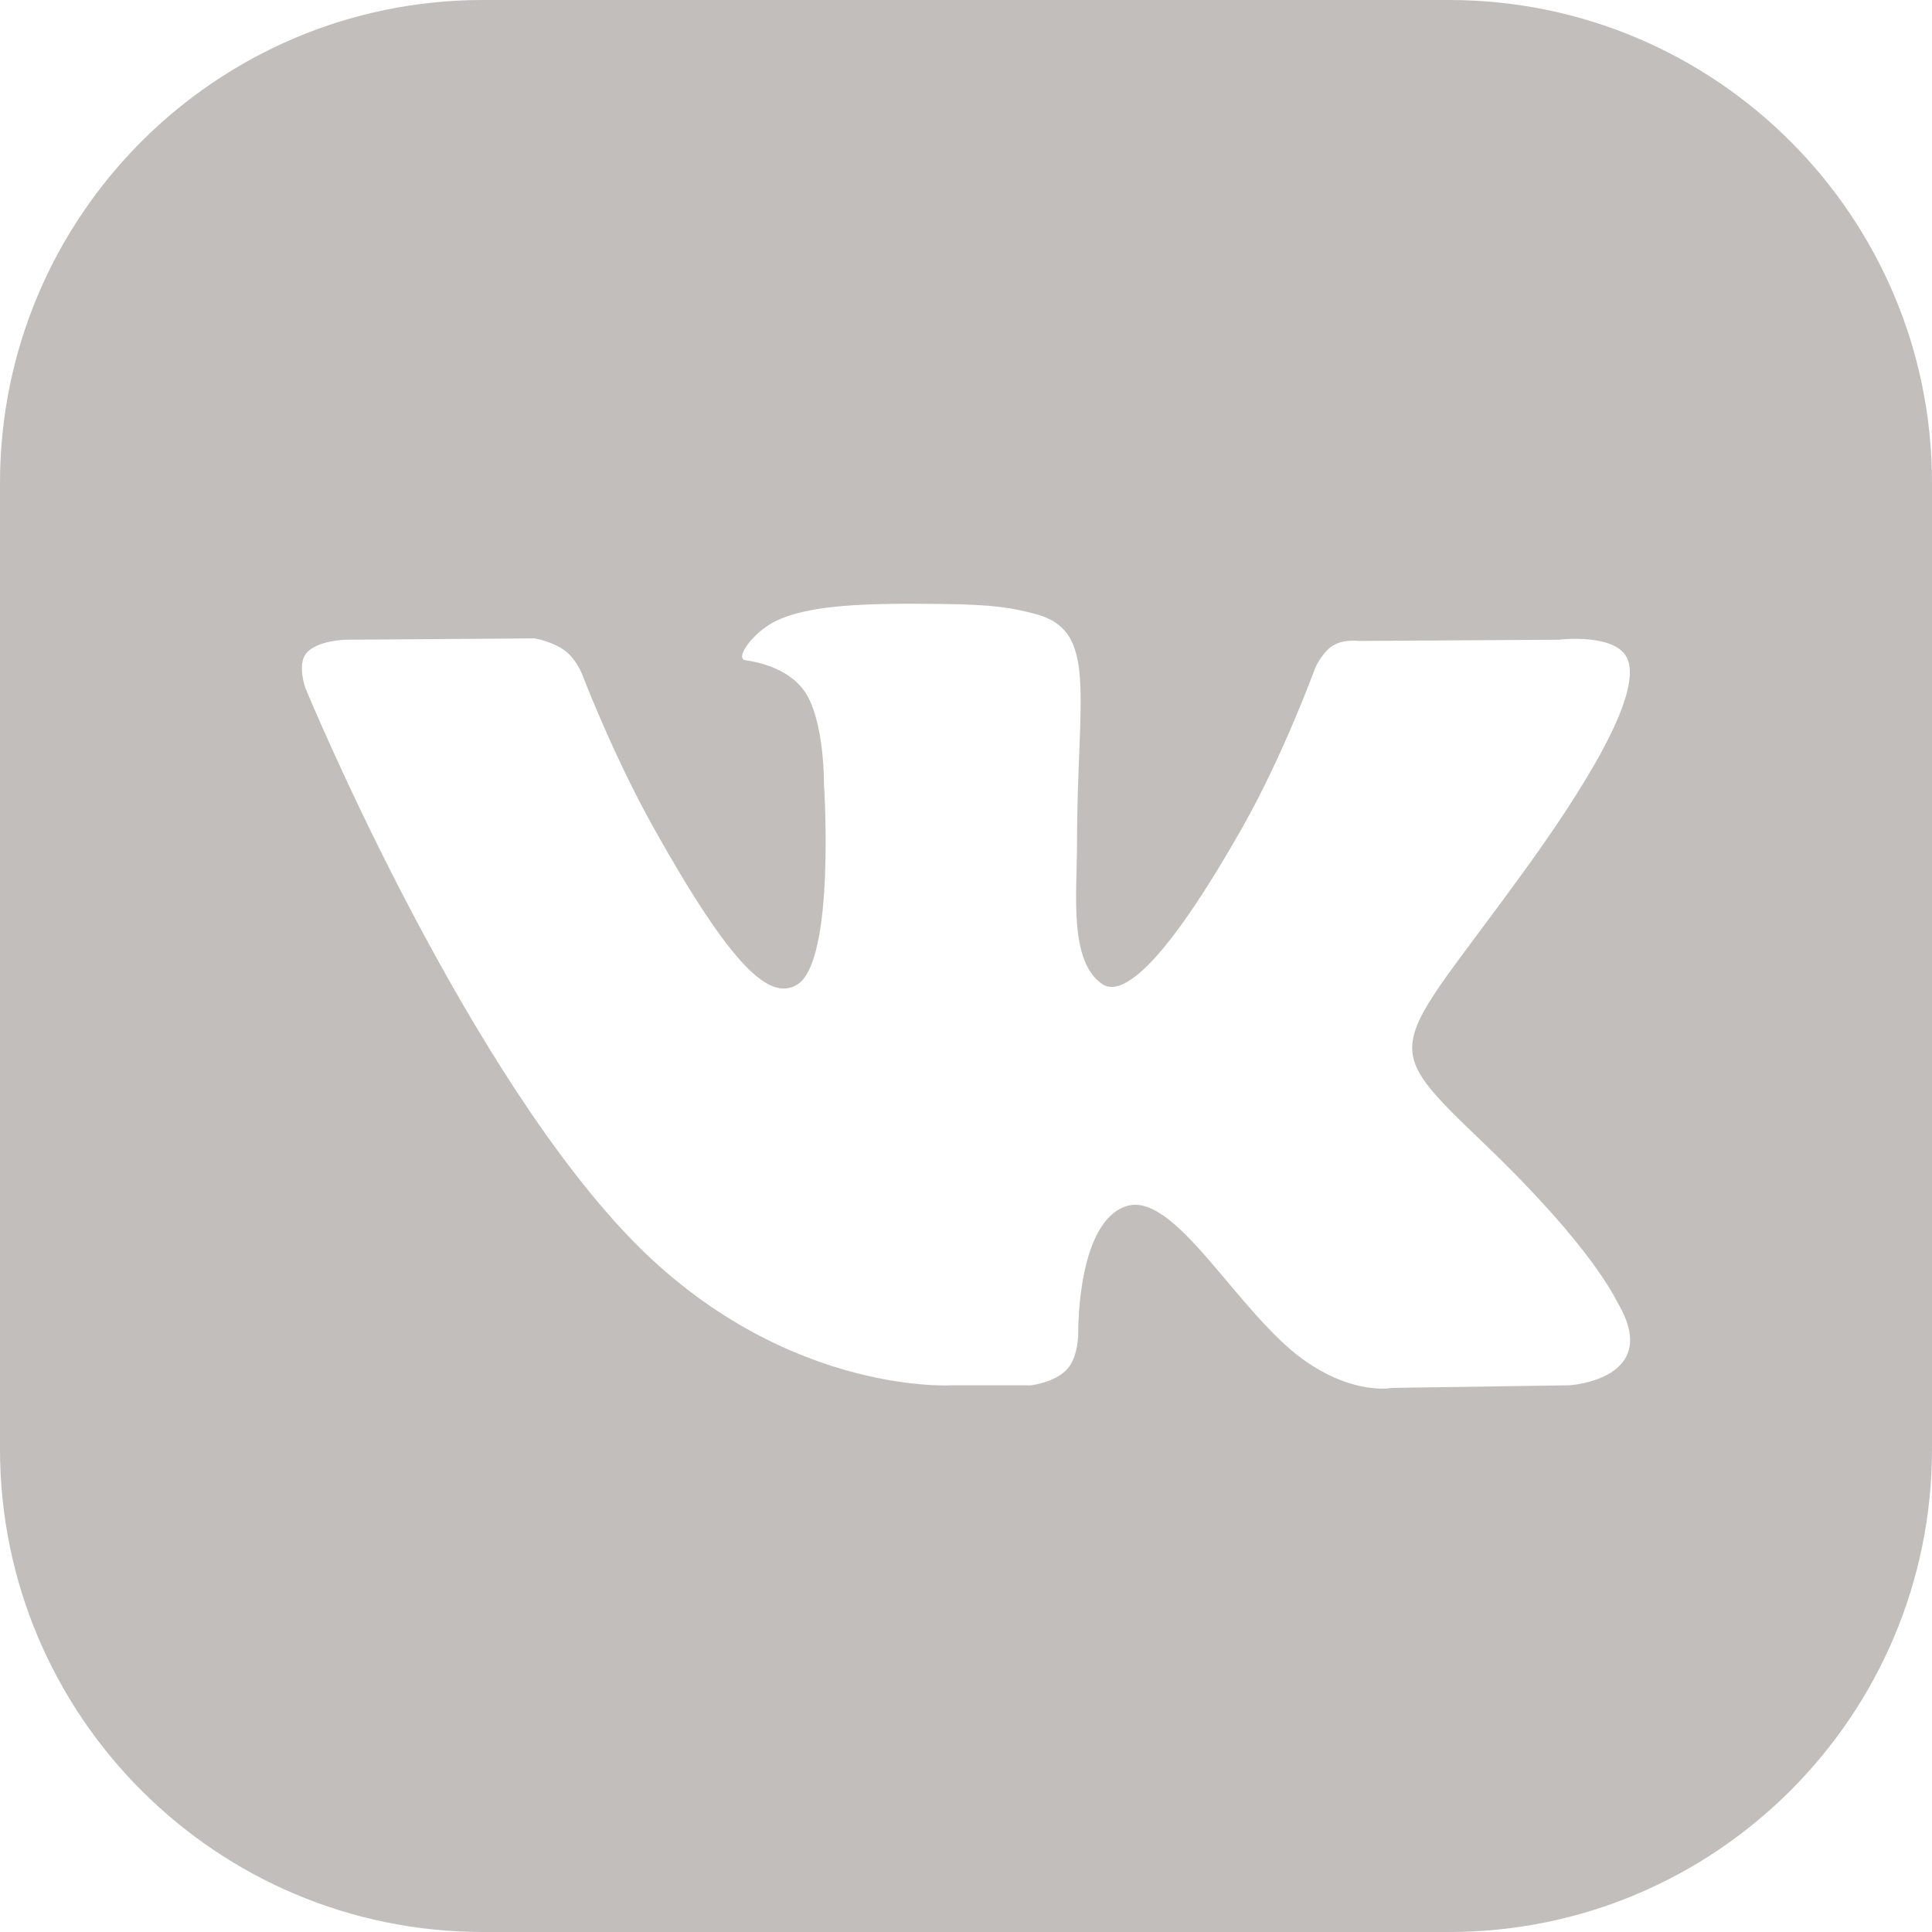 <?xml version="1.0" encoding="UTF-8"?> <svg xmlns="http://www.w3.org/2000/svg" width="32" height="32" viewBox="0 0 32 32" fill="none"><path d="M24 0C28.418 0 32 3.582 32 8V24C32 28.418 28.418 32 24 32H8C3.582 32 0 28.418 0 24V8C0 3.582 3.582 0 8 0H24ZM15.579 10.003C14.399 9.99 13.4 10.007 12.834 10.294C12.458 10.485 12.168 10.91 12.345 10.935C12.563 10.965 13.058 11.073 13.32 11.442C13.659 11.92 13.648 12.993 13.648 12.993C13.648 12.993 13.843 15.947 13.193 16.315C12.748 16.567 12.136 16.053 10.822 13.703C10.149 12.499 9.642 11.168 9.642 11.168C9.64 11.164 9.542 10.918 9.369 10.786C9.157 10.625 8.86 10.574 8.86 10.574L5.717 10.596C5.704 10.596 5.243 10.612 5.072 10.821C4.919 11.009 5.057 11.394 5.06 11.401C5.06 11.401 7.521 17.365 10.308 20.37C12.848 23.11 15.731 22.947 15.764 22.945H17.079C17.089 22.944 17.478 22.897 17.679 22.674C17.865 22.466 17.859 22.075 17.859 22.075C17.859 22.045 17.841 20.246 18.652 19.979C19.46 19.713 20.497 21.745 21.596 22.526C22.418 23.111 23.045 22.991 23.058 22.988L25.996 22.945C26.021 22.944 27.526 22.837 26.804 21.596C26.744 21.493 26.379 20.669 24.619 18.977C22.777 17.207 23.024 17.493 25.243 14.43C26.594 12.564 27.134 11.425 26.966 10.938C26.805 10.473 25.811 10.596 25.811 10.596L22.503 10.616C22.497 10.615 22.256 10.583 22.076 10.694C21.898 10.805 21.784 11.062 21.784 11.062C21.775 11.087 21.255 12.516 20.562 13.733C19.091 16.322 18.501 16.461 18.26 16.301C17.7 15.926 17.839 14.794 17.839 13.99C17.839 11.48 18.207 10.433 17.123 10.162C16.764 10.072 16.499 10.013 15.579 10.003Z" fill="#C1BEBC"></path></svg> 